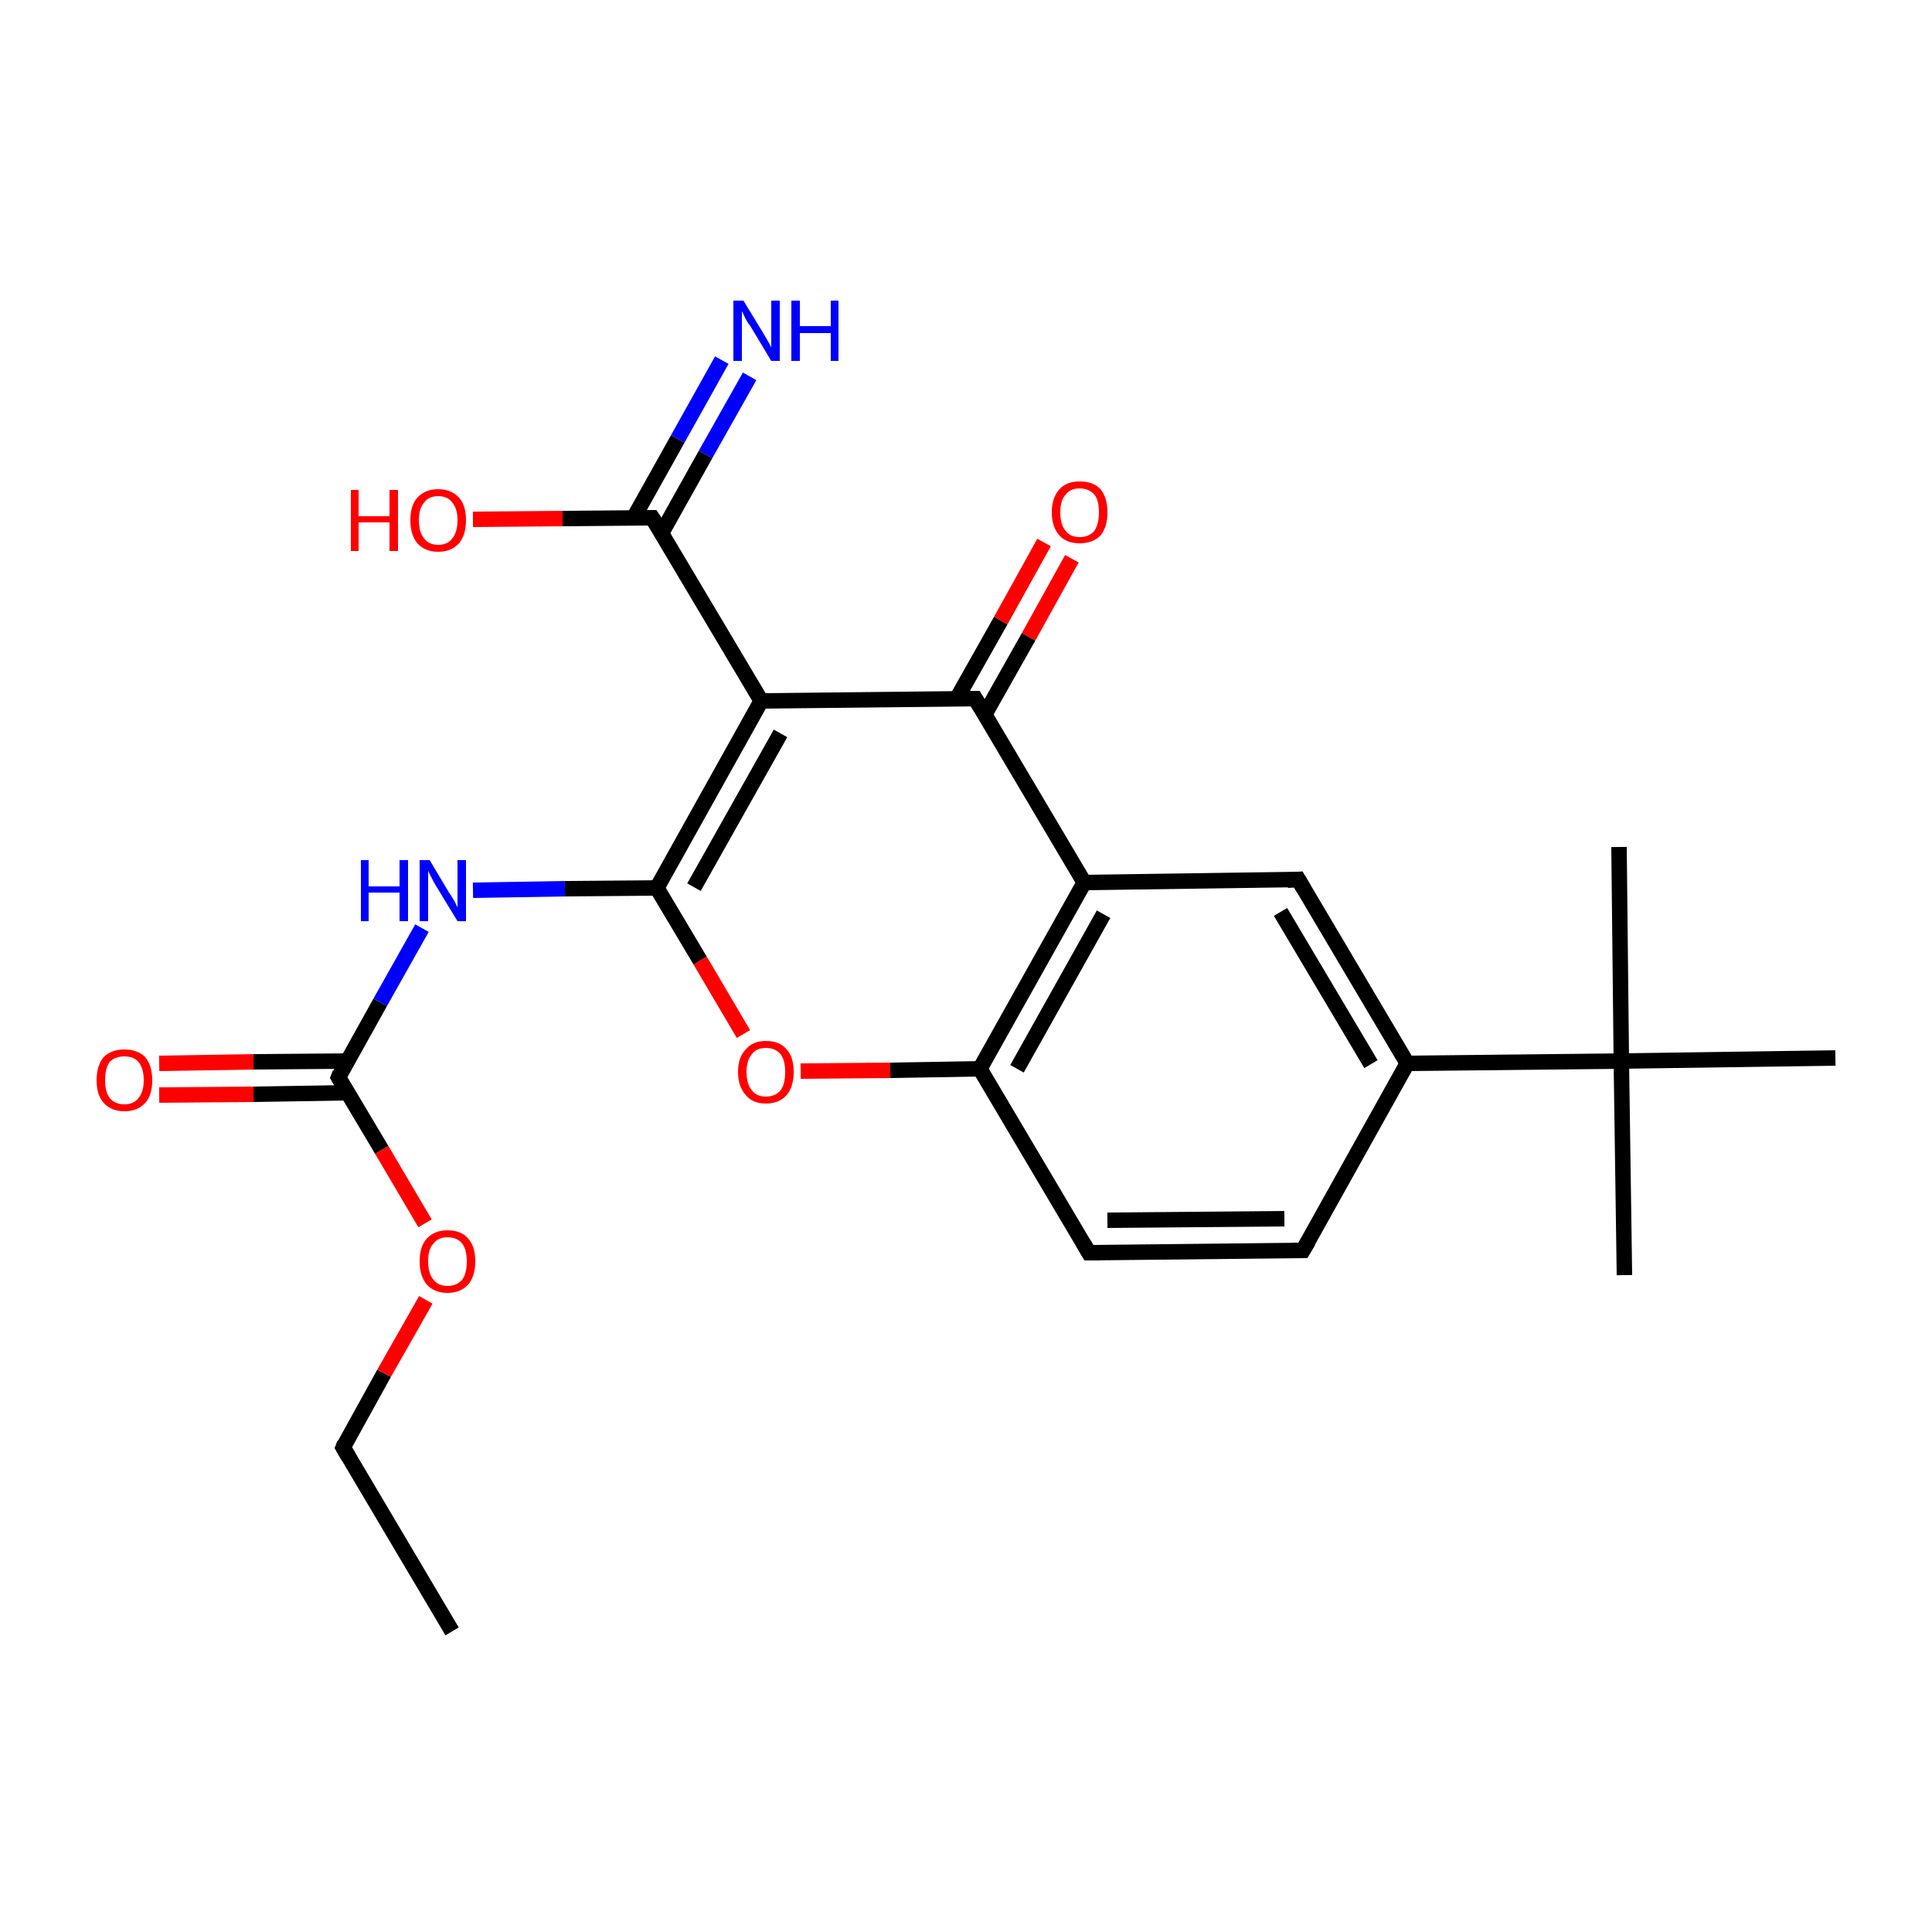 <?xml version='1.0' encoding='iso-8859-1'?>
<svg version='1.1' baseProfile='full'
              xmlns='http://www.w3.org/2000/svg'
                      xmlns:rdkit='http://www.rdkit.org/xml'
                      xmlns:xlink='http://www.w3.org/1999/xlink'
                  xml:space='preserve'
width='250px' height='250px' viewBox='0 0 250 250'>
<!-- END OF HEADER -->
<rect style='opacity:1.0;fill:#FFFFFF;stroke:none' width='250.0' height='250.0' x='0.0' y='0.0'> </rect>
<path class='bond-0 atom-0 atom-4' d='M 58.5,211.1 L 44.4,187.3' style='fill:none;fill-rule:evenodd;stroke:#000000;stroke-width:2.0px;stroke-linecap:butt;stroke-linejoin:miter;stroke-opacity:1' />
<path class='bond-1 atom-1 atom-16' d='M 210.2,165.0 L 209.8,137.3' style='fill:none;fill-rule:evenodd;stroke:#000000;stroke-width:2.0px;stroke-linecap:butt;stroke-linejoin:miter;stroke-opacity:1' />
<path class='bond-2 atom-2 atom-16' d='M 209.5,109.6 L 209.8,137.3' style='fill:none;fill-rule:evenodd;stroke:#000000;stroke-width:2.0px;stroke-linecap:butt;stroke-linejoin:miter;stroke-opacity:1' />
<path class='bond-3 atom-3 atom-16' d='M 237.5,136.9 L 209.8,137.3' style='fill:none;fill-rule:evenodd;stroke:#000000;stroke-width:2.0px;stroke-linecap:butt;stroke-linejoin:miter;stroke-opacity:1' />
<path class='bond-4 atom-4 atom-22' d='M 44.4,187.3 L 49.7,177.7' style='fill:none;fill-rule:evenodd;stroke:#000000;stroke-width:2.0px;stroke-linecap:butt;stroke-linejoin:miter;stroke-opacity:1' />
<path class='bond-4 atom-4 atom-22' d='M 49.7,177.7 L 55.1,168.2' style='fill:none;fill-rule:evenodd;stroke:#FF0000;stroke-width:2.0px;stroke-linecap:butt;stroke-linejoin:miter;stroke-opacity:1' />
<path class='bond-5 atom-5 atom-6' d='M 168.6,161.8 L 140.9,162.1' style='fill:none;fill-rule:evenodd;stroke:#000000;stroke-width:2.0px;stroke-linecap:butt;stroke-linejoin:miter;stroke-opacity:1' />
<path class='bond-5 atom-5 atom-6' d='M 166.2,157.7 L 143.3,157.9' style='fill:none;fill-rule:evenodd;stroke:#000000;stroke-width:2.0px;stroke-linecap:butt;stroke-linejoin:miter;stroke-opacity:1' />
<path class='bond-6 atom-5 atom-8' d='M 168.6,161.8 L 182.1,137.6' style='fill:none;fill-rule:evenodd;stroke:#000000;stroke-width:2.0px;stroke-linecap:butt;stroke-linejoin:miter;stroke-opacity:1' />
<path class='bond-7 atom-6 atom-10' d='M 140.9,162.1 L 126.8,138.3' style='fill:none;fill-rule:evenodd;stroke:#000000;stroke-width:2.0px;stroke-linecap:butt;stroke-linejoin:miter;stroke-opacity:1' />
<path class='bond-8 atom-7 atom-8' d='M 168.0,113.8 L 182.1,137.6' style='fill:none;fill-rule:evenodd;stroke:#000000;stroke-width:2.0px;stroke-linecap:butt;stroke-linejoin:miter;stroke-opacity:1' />
<path class='bond-8 atom-7 atom-8' d='M 165.7,118.0 L 177.4,137.7' style='fill:none;fill-rule:evenodd;stroke:#000000;stroke-width:2.0px;stroke-linecap:butt;stroke-linejoin:miter;stroke-opacity:1' />
<path class='bond-9 atom-7 atom-9' d='M 168.0,113.8 L 140.3,114.2' style='fill:none;fill-rule:evenodd;stroke:#000000;stroke-width:2.0px;stroke-linecap:butt;stroke-linejoin:miter;stroke-opacity:1' />
<path class='bond-10 atom-8 atom-16' d='M 182.1,137.6 L 209.8,137.3' style='fill:none;fill-rule:evenodd;stroke:#000000;stroke-width:2.0px;stroke-linecap:butt;stroke-linejoin:miter;stroke-opacity:1' />
<path class='bond-11 atom-9 atom-10' d='M 140.3,114.2 L 126.8,138.3' style='fill:none;fill-rule:evenodd;stroke:#000000;stroke-width:2.0px;stroke-linecap:butt;stroke-linejoin:miter;stroke-opacity:1' />
<path class='bond-11 atom-9 atom-10' d='M 142.8,118.3 L 131.6,138.3' style='fill:none;fill-rule:evenodd;stroke:#000000;stroke-width:2.0px;stroke-linecap:butt;stroke-linejoin:miter;stroke-opacity:1' />
<path class='bond-12 atom-9 atom-12' d='M 140.3,114.2 L 126.2,90.4' style='fill:none;fill-rule:evenodd;stroke:#000000;stroke-width:2.0px;stroke-linecap:butt;stroke-linejoin:miter;stroke-opacity:1' />
<path class='bond-13 atom-10 atom-23' d='M 126.8,138.3 L 115.2,138.5' style='fill:none;fill-rule:evenodd;stroke:#000000;stroke-width:2.0px;stroke-linecap:butt;stroke-linejoin:miter;stroke-opacity:1' />
<path class='bond-13 atom-10 atom-23' d='M 115.2,138.5 L 103.6,138.6' style='fill:none;fill-rule:evenodd;stroke:#FF0000;stroke-width:2.0px;stroke-linecap:butt;stroke-linejoin:miter;stroke-opacity:1' />
<path class='bond-14 atom-11 atom-12' d='M 98.5,90.7 L 126.2,90.4' style='fill:none;fill-rule:evenodd;stroke:#000000;stroke-width:2.0px;stroke-linecap:butt;stroke-linejoin:miter;stroke-opacity:1' />
<path class='bond-15 atom-11 atom-13' d='M 98.5,90.7 L 84.4,67.0' style='fill:none;fill-rule:evenodd;stroke:#000000;stroke-width:2.0px;stroke-linecap:butt;stroke-linejoin:miter;stroke-opacity:1' />
<path class='bond-16 atom-11 atom-14' d='M 98.5,90.7 L 85.0,114.9' style='fill:none;fill-rule:evenodd;stroke:#000000;stroke-width:2.0px;stroke-linecap:butt;stroke-linejoin:miter;stroke-opacity:1' />
<path class='bond-16 atom-11 atom-14' d='M 101.0,94.9 L 89.8,114.8' style='fill:none;fill-rule:evenodd;stroke:#000000;stroke-width:2.0px;stroke-linecap:butt;stroke-linejoin:miter;stroke-opacity:1' />
<path class='bond-17 atom-12 atom-19' d='M 127.4,92.5 L 133.1,82.4' style='fill:none;fill-rule:evenodd;stroke:#000000;stroke-width:2.0px;stroke-linecap:butt;stroke-linejoin:miter;stroke-opacity:1' />
<path class='bond-17 atom-12 atom-19' d='M 133.1,82.4 L 138.7,72.3' style='fill:none;fill-rule:evenodd;stroke:#FF0000;stroke-width:2.0px;stroke-linecap:butt;stroke-linejoin:miter;stroke-opacity:1' />
<path class='bond-17 atom-12 atom-19' d='M 123.8,90.4 L 129.5,80.3' style='fill:none;fill-rule:evenodd;stroke:#000000;stroke-width:2.0px;stroke-linecap:butt;stroke-linejoin:miter;stroke-opacity:1' />
<path class='bond-17 atom-12 atom-19' d='M 129.5,80.3 L 135.1,70.2' style='fill:none;fill-rule:evenodd;stroke:#FF0000;stroke-width:2.0px;stroke-linecap:butt;stroke-linejoin:miter;stroke-opacity:1' />
<path class='bond-18 atom-13 atom-17' d='M 85.6,69.0 L 91.3,58.8' style='fill:none;fill-rule:evenodd;stroke:#000000;stroke-width:2.0px;stroke-linecap:butt;stroke-linejoin:miter;stroke-opacity:1' />
<path class='bond-18 atom-13 atom-17' d='M 91.3,58.8 L 97.0,48.7' style='fill:none;fill-rule:evenodd;stroke:#0000FF;stroke-width:2.0px;stroke-linecap:butt;stroke-linejoin:miter;stroke-opacity:1' />
<path class='bond-18 atom-13 atom-17' d='M 82.0,67.0 L 87.7,56.8' style='fill:none;fill-rule:evenodd;stroke:#000000;stroke-width:2.0px;stroke-linecap:butt;stroke-linejoin:miter;stroke-opacity:1' />
<path class='bond-18 atom-13 atom-17' d='M 87.7,56.8 L 93.4,46.6' style='fill:none;fill-rule:evenodd;stroke:#0000FF;stroke-width:2.0px;stroke-linecap:butt;stroke-linejoin:miter;stroke-opacity:1' />
<path class='bond-19 atom-13 atom-20' d='M 84.4,67.0 L 72.8,67.1' style='fill:none;fill-rule:evenodd;stroke:#000000;stroke-width:2.0px;stroke-linecap:butt;stroke-linejoin:miter;stroke-opacity:1' />
<path class='bond-19 atom-13 atom-20' d='M 72.8,67.1 L 61.2,67.2' style='fill:none;fill-rule:evenodd;stroke:#FF0000;stroke-width:2.0px;stroke-linecap:butt;stroke-linejoin:miter;stroke-opacity:1' />
<path class='bond-20 atom-14 atom-18' d='M 85.0,114.9 L 73.1,115.0' style='fill:none;fill-rule:evenodd;stroke:#000000;stroke-width:2.0px;stroke-linecap:butt;stroke-linejoin:miter;stroke-opacity:1' />
<path class='bond-20 atom-14 atom-18' d='M 73.1,115.0 L 61.2,115.2' style='fill:none;fill-rule:evenodd;stroke:#0000FF;stroke-width:2.0px;stroke-linecap:butt;stroke-linejoin:miter;stroke-opacity:1' />
<path class='bond-21 atom-14 atom-23' d='M 85.0,114.9 L 90.6,124.3' style='fill:none;fill-rule:evenodd;stroke:#000000;stroke-width:2.0px;stroke-linecap:butt;stroke-linejoin:miter;stroke-opacity:1' />
<path class='bond-21 atom-14 atom-23' d='M 90.6,124.3 L 96.2,133.8' style='fill:none;fill-rule:evenodd;stroke:#FF0000;stroke-width:2.0px;stroke-linecap:butt;stroke-linejoin:miter;stroke-opacity:1' />
<path class='bond-22 atom-15 atom-18' d='M 43.8,139.4 L 49.2,129.7' style='fill:none;fill-rule:evenodd;stroke:#000000;stroke-width:2.0px;stroke-linecap:butt;stroke-linejoin:miter;stroke-opacity:1' />
<path class='bond-22 atom-15 atom-18' d='M 49.2,129.7 L 54.6,120.1' style='fill:none;fill-rule:evenodd;stroke:#0000FF;stroke-width:2.0px;stroke-linecap:butt;stroke-linejoin:miter;stroke-opacity:1' />
<path class='bond-23 atom-15 atom-21' d='M 44.9,137.3 L 32.8,137.4' style='fill:none;fill-rule:evenodd;stroke:#000000;stroke-width:2.0px;stroke-linecap:butt;stroke-linejoin:miter;stroke-opacity:1' />
<path class='bond-23 atom-15 atom-21' d='M 32.8,137.4 L 20.6,137.6' style='fill:none;fill-rule:evenodd;stroke:#FF0000;stroke-width:2.0px;stroke-linecap:butt;stroke-linejoin:miter;stroke-opacity:1' />
<path class='bond-23 atom-15 atom-21' d='M 45.0,141.4 L 32.8,141.6' style='fill:none;fill-rule:evenodd;stroke:#000000;stroke-width:2.0px;stroke-linecap:butt;stroke-linejoin:miter;stroke-opacity:1' />
<path class='bond-23 atom-15 atom-21' d='M 32.8,141.6 L 20.6,141.7' style='fill:none;fill-rule:evenodd;stroke:#FF0000;stroke-width:2.0px;stroke-linecap:butt;stroke-linejoin:miter;stroke-opacity:1' />
<path class='bond-24 atom-15 atom-22' d='M 43.8,139.4 L 49.4,148.8' style='fill:none;fill-rule:evenodd;stroke:#000000;stroke-width:2.0px;stroke-linecap:butt;stroke-linejoin:miter;stroke-opacity:1' />
<path class='bond-24 atom-15 atom-22' d='M 49.4,148.8 L 55.0,158.3' style='fill:none;fill-rule:evenodd;stroke:#FF0000;stroke-width:2.0px;stroke-linecap:butt;stroke-linejoin:miter;stroke-opacity:1' />
<path d='M 45.1,188.5 L 44.4,187.3 L 44.6,186.8' style='fill:none;stroke:#000000;stroke-width:2.0px;stroke-linecap:butt;stroke-linejoin:miter;stroke-opacity:1;' />
<path d='M 167.2,161.8 L 168.6,161.8 L 169.3,160.6' style='fill:none;stroke:#000000;stroke-width:2.0px;stroke-linecap:butt;stroke-linejoin:miter;stroke-opacity:1;' />
<path d='M 142.3,162.1 L 140.9,162.1 L 140.2,160.9' style='fill:none;stroke:#000000;stroke-width:2.0px;stroke-linecap:butt;stroke-linejoin:miter;stroke-opacity:1;' />
<path d='M 168.7,115.0 L 168.0,113.8 L 166.6,113.9' style='fill:none;stroke:#000000;stroke-width:2.0px;stroke-linecap:butt;stroke-linejoin:miter;stroke-opacity:1;' />
<path d='M 126.9,91.6 L 126.2,90.4 L 124.8,90.4' style='fill:none;stroke:#000000;stroke-width:2.0px;stroke-linecap:butt;stroke-linejoin:miter;stroke-opacity:1;' />
<path d='M 85.1,68.1 L 84.4,67.0 L 83.8,67.0' style='fill:none;stroke:#000000;stroke-width:2.0px;stroke-linecap:butt;stroke-linejoin:miter;stroke-opacity:1;' />
<path d='M 44.0,138.9 L 43.8,139.4 L 44.1,139.9' style='fill:none;stroke:#000000;stroke-width:2.0px;stroke-linecap:butt;stroke-linejoin:miter;stroke-opacity:1;' />
<path class='atom-17' d='M 96.2 38.9
L 98.7 43.0
Q 99.0 43.5, 99.4 44.2
Q 99.8 44.9, 99.8 45.0
L 99.8 38.9
L 100.9 38.9
L 100.9 46.7
L 99.8 46.7
L 97.1 42.2
Q 96.7 41.7, 96.4 41.1
Q 96.1 40.4, 96.0 40.3
L 96.0 46.7
L 94.9 46.7
L 94.9 38.9
L 96.2 38.9
' fill='#0000FF'/>
<path class='atom-17' d='M 102.4 38.9
L 103.5 38.9
L 103.5 42.2
L 107.5 42.2
L 107.5 38.9
L 108.5 38.9
L 108.5 46.7
L 107.5 46.7
L 107.5 43.1
L 103.5 43.1
L 103.5 46.7
L 102.4 46.7
L 102.4 38.9
' fill='#0000FF'/>
<path class='atom-18' d='M 46.7 111.3
L 47.7 111.3
L 47.7 114.7
L 51.7 114.7
L 51.7 111.3
L 52.8 111.3
L 52.8 119.2
L 51.7 119.2
L 51.7 115.5
L 47.7 115.5
L 47.7 119.2
L 46.7 119.2
L 46.7 111.3
' fill='#0000FF'/>
<path class='atom-18' d='M 55.6 111.3
L 58.1 115.5
Q 58.4 115.9, 58.8 116.6
Q 59.2 117.4, 59.2 117.4
L 59.2 111.3
L 60.3 111.3
L 60.3 119.2
L 59.2 119.2
L 56.4 114.6
Q 56.1 114.1, 55.8 113.5
Q 55.5 112.9, 55.4 112.7
L 55.4 119.2
L 54.3 119.2
L 54.3 111.3
L 55.6 111.3
' fill='#0000FF'/>
<path class='atom-19' d='M 136.1 66.3
Q 136.1 64.4, 137.1 63.3
Q 138.0 62.3, 139.7 62.3
Q 141.5 62.3, 142.4 63.3
Q 143.3 64.4, 143.3 66.3
Q 143.3 68.2, 142.4 69.3
Q 141.4 70.3, 139.7 70.3
Q 138.0 70.3, 137.1 69.3
Q 136.1 68.2, 136.1 66.3
M 139.7 69.5
Q 140.9 69.5, 141.6 68.7
Q 142.2 67.8, 142.2 66.3
Q 142.2 64.7, 141.6 64.0
Q 140.9 63.2, 139.7 63.2
Q 138.5 63.2, 137.9 64.0
Q 137.2 64.7, 137.2 66.3
Q 137.2 67.9, 137.9 68.7
Q 138.5 69.5, 139.7 69.5
' fill='#FF0000'/>
<path class='atom-20' d='M 45.4 63.4
L 46.4 63.4
L 46.4 66.8
L 50.4 66.8
L 50.4 63.4
L 51.5 63.4
L 51.5 71.3
L 50.4 71.3
L 50.4 67.6
L 46.4 67.6
L 46.4 71.3
L 45.4 71.3
L 45.4 63.4
' fill='#FF0000'/>
<path class='atom-20' d='M 53.1 67.3
Q 53.1 65.4, 54.0 64.4
Q 55.0 63.3, 56.7 63.3
Q 58.4 63.3, 59.4 64.4
Q 60.3 65.4, 60.3 67.3
Q 60.3 69.2, 59.4 70.3
Q 58.4 71.4, 56.7 71.4
Q 55.0 71.4, 54.0 70.3
Q 53.1 69.2, 53.1 67.3
M 56.7 70.5
Q 57.9 70.5, 58.5 69.7
Q 59.2 68.9, 59.2 67.3
Q 59.2 65.8, 58.5 65.0
Q 57.9 64.2, 56.7 64.2
Q 55.5 64.2, 54.9 65.0
Q 54.2 65.8, 54.2 67.3
Q 54.2 68.9, 54.9 69.7
Q 55.5 70.5, 56.7 70.5
' fill='#FF0000'/>
<path class='atom-21' d='M 12.5 139.8
Q 12.5 137.9, 13.4 136.8
Q 14.4 135.8, 16.1 135.8
Q 17.8 135.8, 18.8 136.8
Q 19.7 137.9, 19.7 139.8
Q 19.7 141.7, 18.8 142.7
Q 17.8 143.8, 16.1 143.8
Q 14.4 143.8, 13.4 142.7
Q 12.5 141.7, 12.5 139.8
M 16.1 142.9
Q 17.3 142.9, 17.9 142.1
Q 18.6 141.3, 18.6 139.8
Q 18.6 138.2, 17.9 137.4
Q 17.3 136.7, 16.1 136.7
Q 14.9 136.7, 14.2 137.4
Q 13.6 138.2, 13.6 139.8
Q 13.6 141.3, 14.2 142.1
Q 14.9 142.9, 16.1 142.9
' fill='#FF0000'/>
<path class='atom-22' d='M 54.3 163.2
Q 54.3 161.3, 55.2 160.3
Q 56.2 159.2, 57.9 159.2
Q 59.7 159.2, 60.6 160.3
Q 61.5 161.3, 61.5 163.2
Q 61.5 165.1, 60.6 166.2
Q 59.6 167.3, 57.9 167.3
Q 56.2 167.3, 55.2 166.2
Q 54.3 165.1, 54.3 163.2
M 57.9 166.4
Q 59.1 166.4, 59.8 165.6
Q 60.4 164.8, 60.4 163.2
Q 60.4 161.7, 59.8 160.9
Q 59.1 160.1, 57.9 160.1
Q 56.7 160.1, 56.1 160.9
Q 55.4 161.6, 55.4 163.2
Q 55.4 164.8, 56.1 165.6
Q 56.7 166.4, 57.9 166.4
' fill='#FF0000'/>
<path class='atom-23' d='M 95.5 138.7
Q 95.5 136.8, 96.5 135.8
Q 97.4 134.7, 99.1 134.7
Q 100.9 134.7, 101.8 135.8
Q 102.7 136.8, 102.7 138.7
Q 102.7 140.6, 101.8 141.7
Q 100.8 142.8, 99.1 142.8
Q 97.4 142.8, 96.5 141.7
Q 95.5 140.6, 95.5 138.7
M 99.1 141.9
Q 100.3 141.9, 101.0 141.1
Q 101.6 140.3, 101.6 138.7
Q 101.6 137.2, 101.0 136.4
Q 100.3 135.6, 99.1 135.6
Q 97.9 135.6, 97.3 136.4
Q 96.6 137.2, 96.6 138.7
Q 96.6 140.3, 97.3 141.1
Q 97.9 141.9, 99.1 141.9
' fill='#FF0000'/>
</svg>
